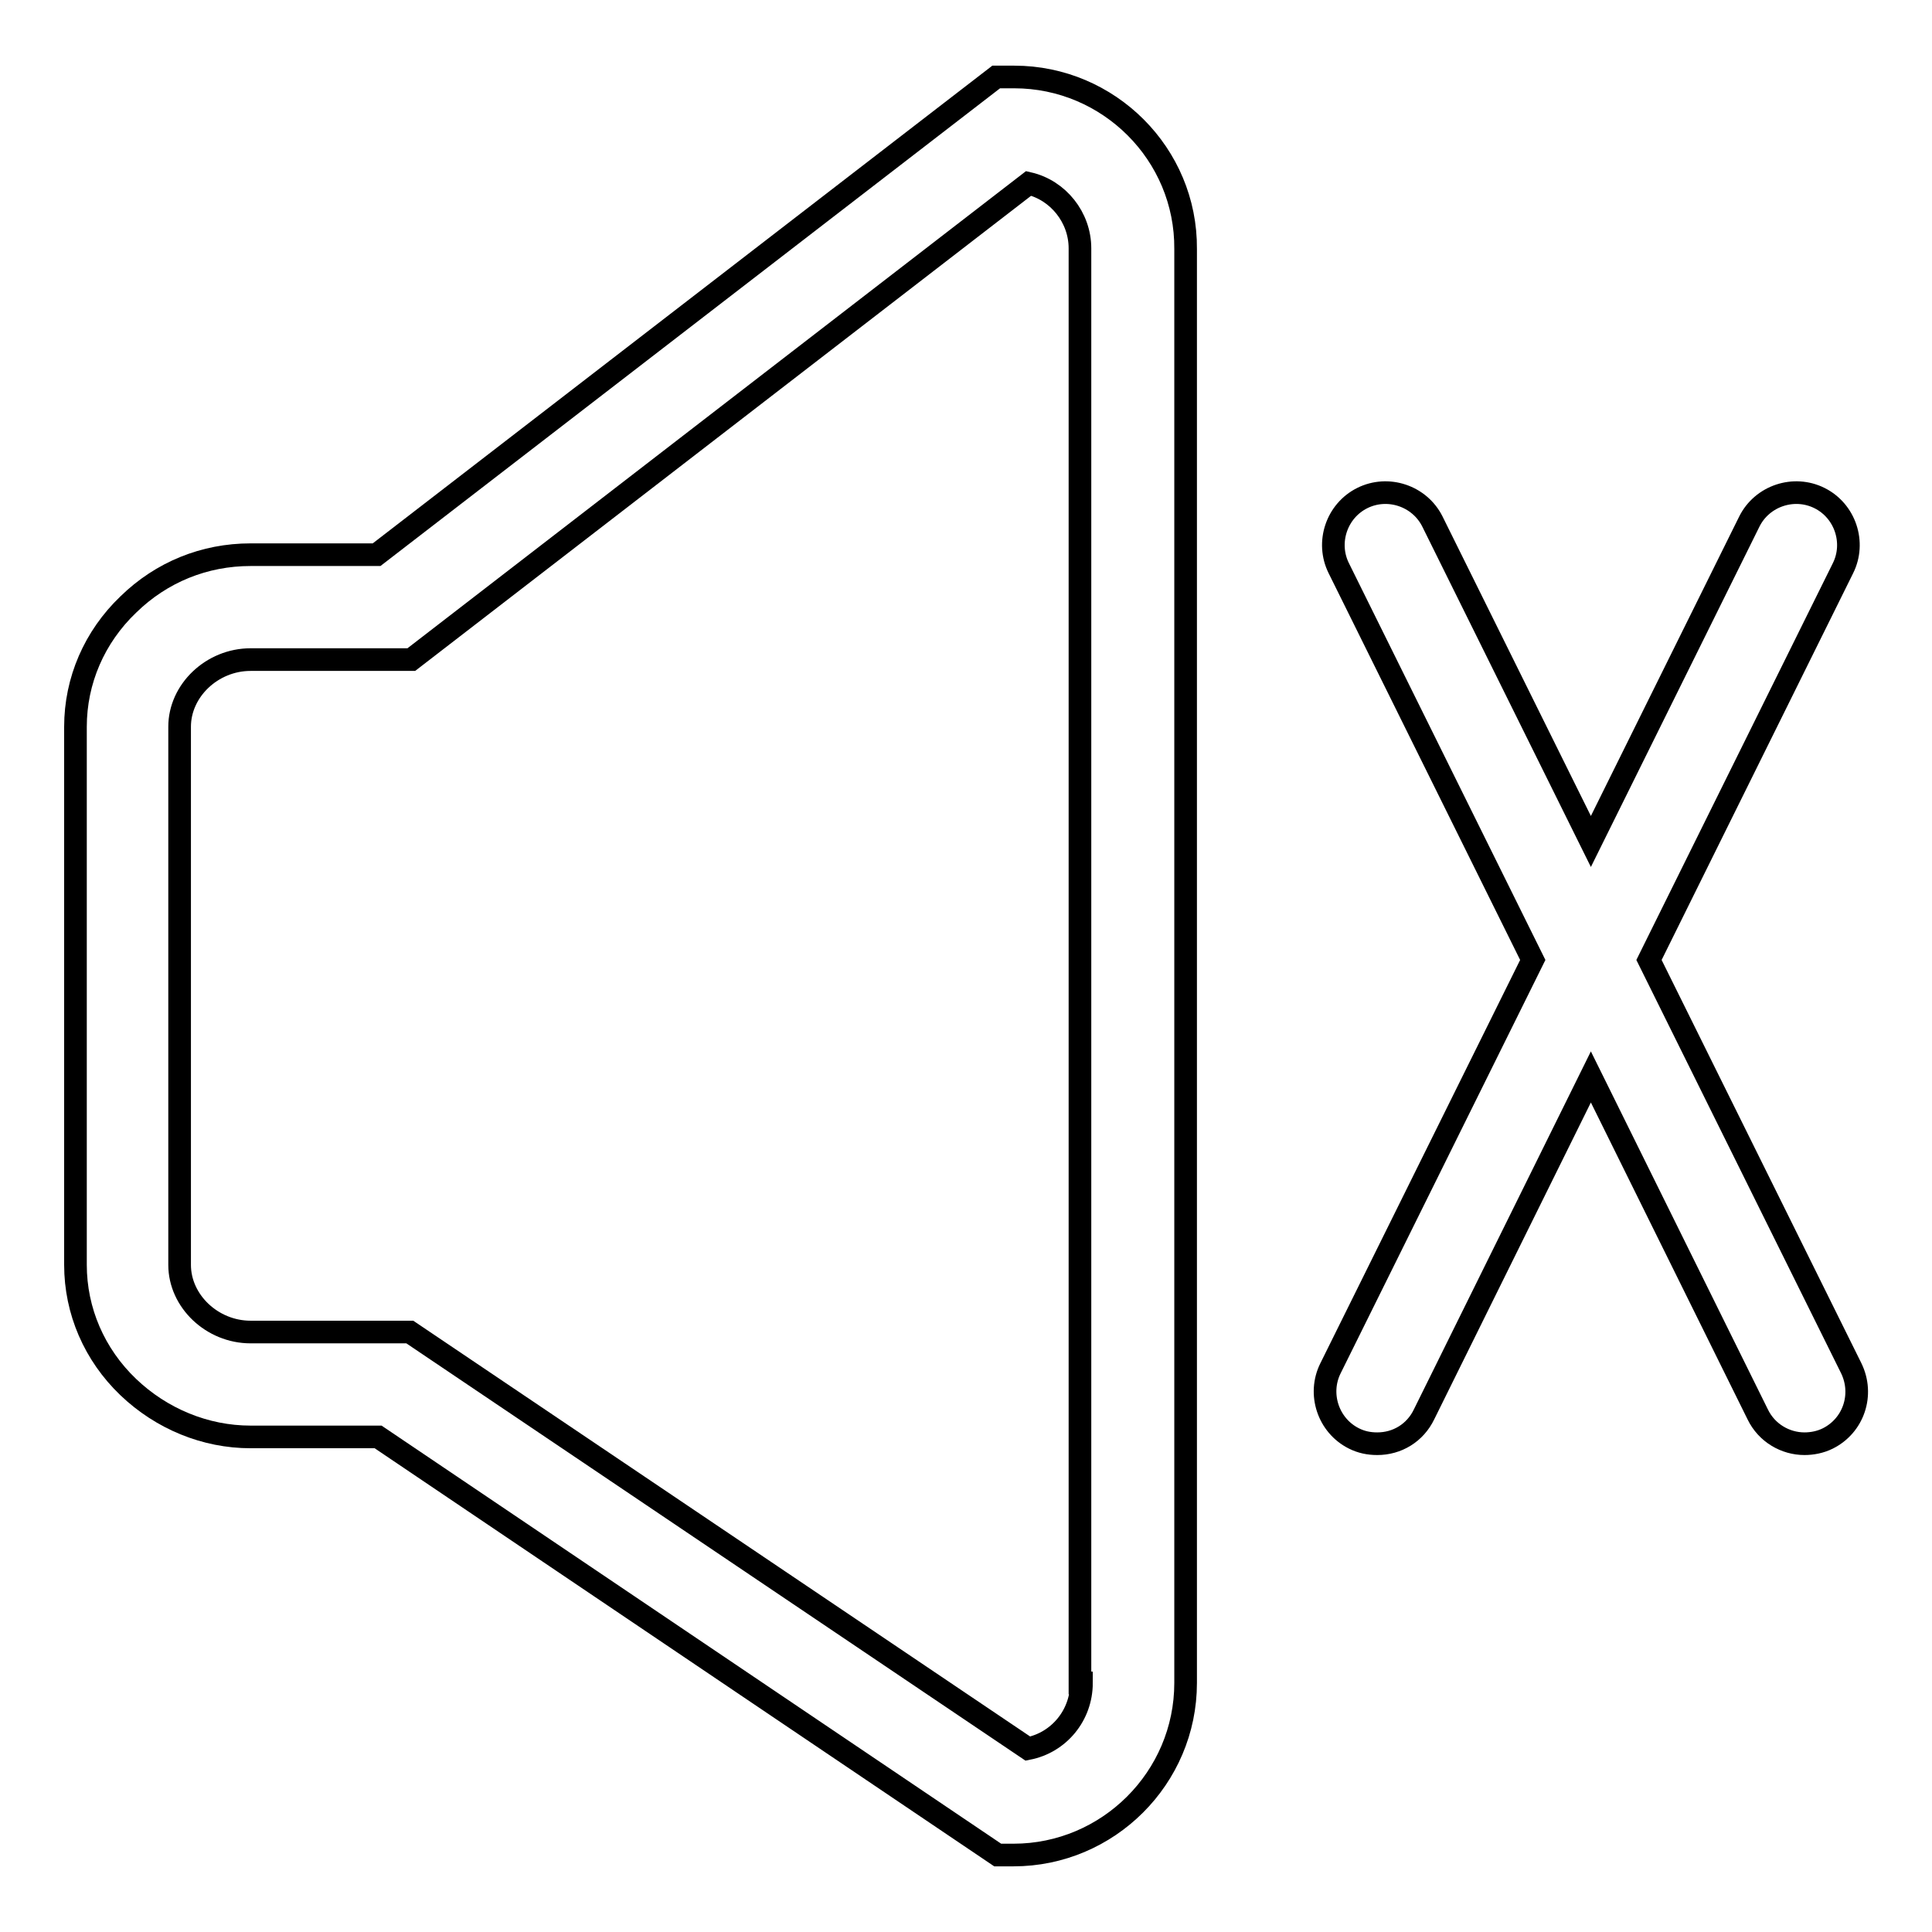 <?xml version="1.0" encoding="utf-8"?>
<!-- Svg Vector Icons : http://www.onlinewebfonts.com/icon -->
<!DOCTYPE svg PUBLIC "-//W3C//DTD SVG 1.1//EN" "http://www.w3.org/Graphics/SVG/1.1/DTD/svg11.dtd">
<svg version="1.1" xmlns="http://www.w3.org/2000/svg" xmlns:xlink="http://www.w3.org/1999/xlink" x="0px" y="0px" viewBox="0 0 256 256" enable-background="new 0 0 256 256" xml:space="preserve">
<g><g><path stroke-width="3" fill-opacity="0" stroke="#000000"  d="M134.4,10.2H132L49.9,73.5H33.2c-6.1,0-11.8,2.3-16.2,6.6c-4.5,4.3-7,10.1-7,16.2v71.3c0,6.1,2.5,11.9,7,16.2c4.4,4.2,10.2,6.6,16.2,6.6h16.9l82.1,55.4h2.1c12.5,0,22.8-10.2,22.8-22.8V33C157.2,20.4,146.9,10.2,134.4,10.2z M143.3,223c0,4.3-3,7.9-7.1,8.7l-81.9-55.2H33.2c-5.1,0-9.4-4.1-9.4-8.9V96.3c0-4.8,4.3-8.9,9.4-8.9h21.3l81.8-63.1c3.9,0.9,6.8,4.5,6.8,8.6V223L143.3,223z"/><path stroke-width="3" fill-opacity="0" stroke="#000000"  d="M245.3,181.3l-26.8-54.1l25.7-51.9c1.7-3.4,0.3-7.6-3.1-9.3c-3.4-1.7-7.6-0.3-9.3,3.1l-21,42.4l-21-42.4c-1.7-3.4-5.9-4.8-9.3-3.1c-3.4,1.7-4.8,5.9-3.1,9.3l25.7,51.9l-26.8,54.1c-1.7,3.4-0.3,7.6,3.1,9.3c1,0.5,2,0.7,3.1,0.7c2.6,0,5-1.4,6.2-3.9l22.1-44.7l22.1,44.7c1.2,2.5,3.7,3.9,6.2,3.9c1,0,2.1-0.2,3.1-0.7C245.6,188.9,247,184.8,245.3,181.3z"/></g></g>
</svg>